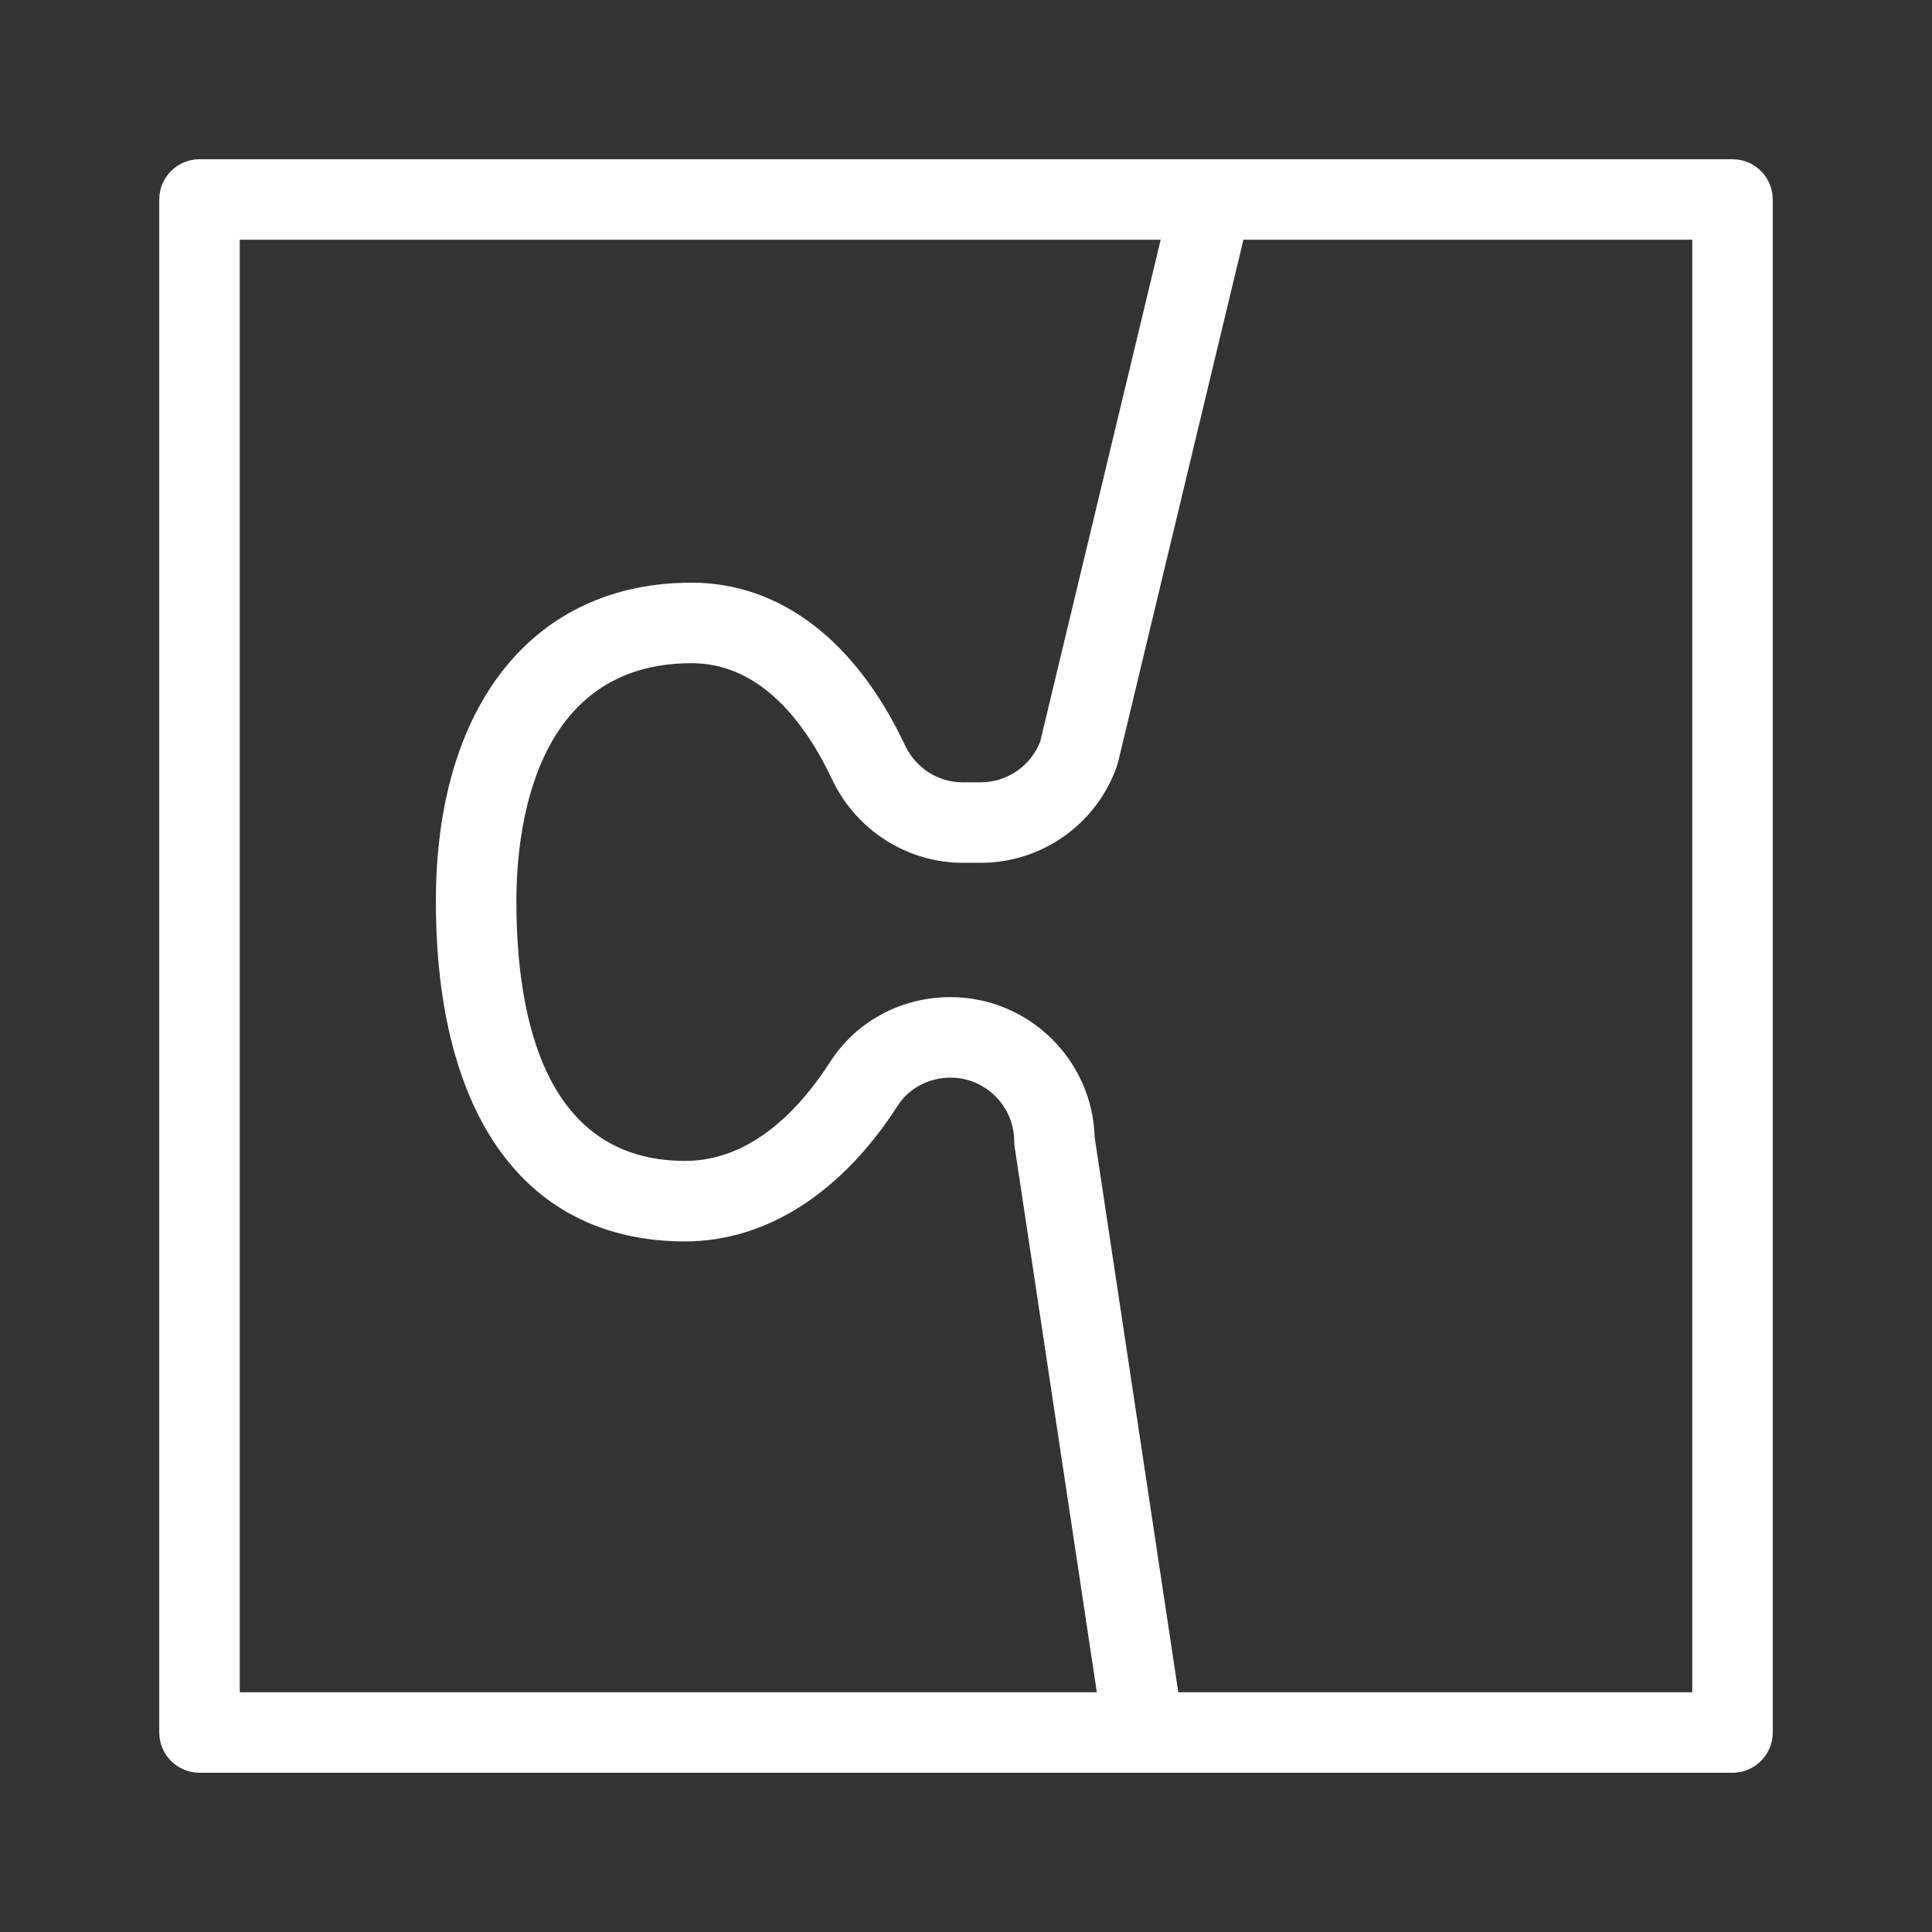 <?xml version="1.0" encoding="UTF-8"?>
<svg xmlns="http://www.w3.org/2000/svg" width="54" height="54" viewBox="0 0 54 54" fill="none">
  <rect x="0" y="0" width="54" height="54" fill="#333333" stroke="none"/>
  <path d="M48.425 4.451H5.576C4.955 4.451 4.451 4.955 4.451 5.576V48.424C4.451 49.045 4.955 49.549 5.576 49.549H48.424C49.045 49.549 49.549 49.045 49.549 48.424V5.576C49.549 4.955 49.046 4.451 48.425 4.451ZM6.701 6.701H32.441L29.075 20.723C28.812 21.409 28.15 21.866 27.412 21.866H26.911C26.215 21.866 25.595 21.467 25.292 20.826C23.914 17.898 21.797 16.286 19.33 16.286C14.922 16.286 12.183 19.697 12.183 25.188C12.183 31.232 14.722 34.698 19.149 34.698C21.41 34.698 23.522 33.348 25.097 30.895C25.403 30.417 25.966 30.12 26.566 30.12C27.541 30.12 28.34 30.913 28.347 31.888C28.347 31.942 28.351 31.996 28.359 32.049L30.657 47.3H6.701V6.701ZM47.3 47.3H32.934L30.596 31.787C30.536 29.619 28.746 27.87 26.567 27.87C25.188 27.87 23.931 28.547 23.204 29.68C22.393 30.943 21.032 32.448 19.149 32.448C15.251 32.448 14.433 28.5 14.433 25.188C14.433 23.188 14.91 18.536 19.331 18.536C21.312 18.536 22.559 20.302 23.257 21.784C23.924 23.201 25.358 24.116 26.911 24.116H27.412C29.121 24.116 30.649 23.033 31.215 21.421C31.227 21.385 31.239 21.348 31.248 21.311L34.754 6.701H47.299V47.299L47.3 47.3Z" fill="white"></path>
</svg>
